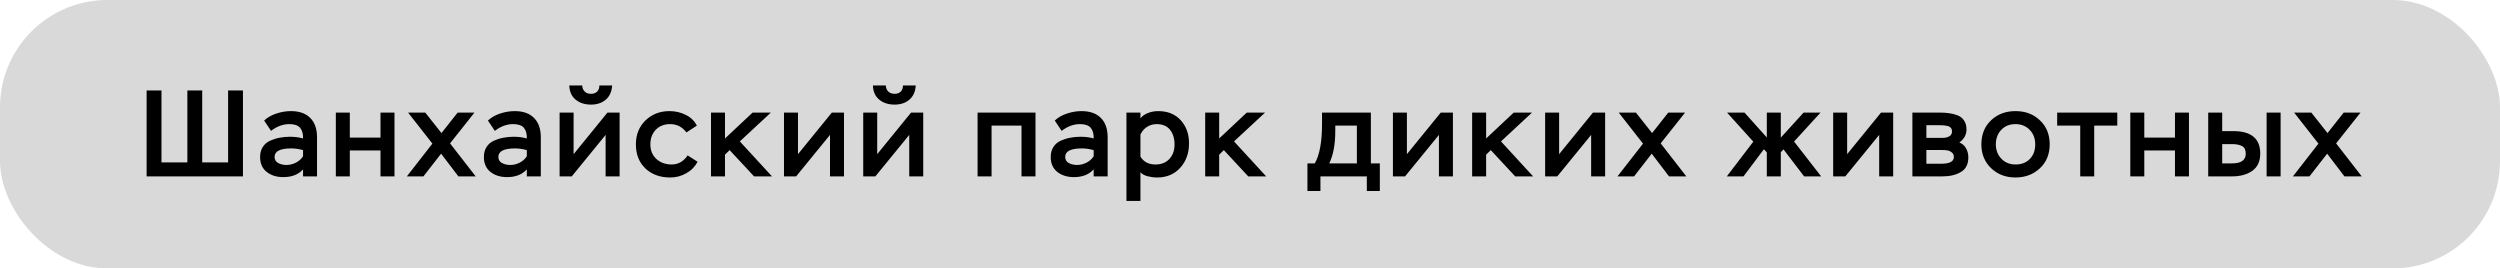 <?xml version="1.0" encoding="UTF-8"?> <svg xmlns="http://www.w3.org/2000/svg" width="326" height="35" viewBox="0 0 326 35" fill="none"><rect width="326" height="35" rx="14" fill="#D9D9D9"></rect><path d="M31.68 23H19.12V11.8H21.056V21.176H24.432V11.8H26.368V21.176H29.744V11.8H31.68V23ZM35.341 17.064L34.445 15.72C34.861 15.325 35.389 15.021 36.029 14.808C36.669 14.595 37.303 14.488 37.933 14.488C39.032 14.488 39.874 14.787 40.461 15.384C41.047 15.971 41.341 16.813 41.341 17.912V23H39.517V22.088C38.909 22.76 38.05 23.096 36.941 23.096C36.077 23.096 35.357 22.872 34.781 22.424C34.205 21.965 33.917 21.315 33.917 20.472C33.917 19.96 34.034 19.523 34.269 19.16C34.504 18.797 34.824 18.525 35.229 18.344C35.634 18.163 36.045 18.035 36.461 17.96C36.877 17.875 37.325 17.832 37.805 17.832C38.434 17.832 39.005 17.907 39.517 18.056C39.538 17.469 39.41 17.005 39.133 16.664C38.855 16.344 38.386 16.184 37.725 16.184C36.904 16.184 36.109 16.477 35.341 17.064ZM37.341 21.512C37.778 21.512 38.194 21.411 38.589 21.208C38.983 21.005 39.293 20.728 39.517 20.376V19.576C38.983 19.427 38.477 19.352 37.997 19.352C36.535 19.352 35.805 19.72 35.805 20.456C35.805 20.819 35.959 21.085 36.269 21.256C36.589 21.427 36.946 21.512 37.341 21.512ZM51.44 23H49.616V19.624H45.616V23H43.792V14.68H45.616V17.944H49.616V14.68H51.44V23ZM59.679 14.68H61.871L58.687 18.696L62.031 23H59.775L57.519 20.04L55.215 23H53.055L56.383 18.728L53.215 14.68H55.455L57.567 17.352L59.679 14.68ZM64.522 17.064L63.626 15.72C64.042 15.325 64.57 15.021 65.21 14.808C65.85 14.595 66.485 14.488 67.114 14.488C68.213 14.488 69.055 14.787 69.642 15.384C70.229 15.971 70.522 16.813 70.522 17.912V23H68.698V22.088C68.09 22.76 67.231 23.096 66.122 23.096C65.258 23.096 64.538 22.872 63.962 22.424C63.386 21.965 63.098 21.315 63.098 20.472C63.098 19.96 63.215 19.523 63.45 19.16C63.685 18.797 64.005 18.525 64.41 18.344C64.816 18.163 65.226 18.035 65.642 17.96C66.058 17.875 66.506 17.832 66.986 17.832C67.615 17.832 68.186 17.907 68.698 18.056C68.719 17.469 68.591 17.005 68.314 16.664C68.037 16.344 67.567 16.184 66.906 16.184C66.085 16.184 65.29 16.477 64.522 17.064ZM66.522 21.512C66.96 21.512 67.376 21.411 67.77 21.208C68.165 21.005 68.474 20.728 68.698 20.376V19.576C68.165 19.427 67.658 19.352 67.178 19.352C65.717 19.352 64.986 19.72 64.986 20.456C64.986 20.819 65.141 21.085 65.45 21.256C65.77 21.427 66.127 21.512 66.522 21.512ZM78.973 17.592L74.557 23H72.973V14.68H74.797V20.104L79.213 14.68H80.797V23H78.973V17.592ZM74.237 11.144H75.917C75.938 11.485 76.045 11.747 76.237 11.928C76.429 12.131 76.706 12.232 77.069 12.232C77.41 12.232 77.677 12.136 77.869 11.944C78.061 11.752 78.157 11.485 78.157 11.144H79.821C79.778 11.933 79.506 12.547 79.005 12.984C78.504 13.421 77.858 13.64 77.069 13.64C76.248 13.64 75.576 13.421 75.053 12.984C74.53 12.547 74.258 11.933 74.237 11.144ZM89.672 20.264L90.968 21.096C90.627 21.736 90.131 22.237 89.48 22.6C88.84 22.963 88.147 23.144 87.4 23.144C86.067 23.144 84.984 22.749 84.152 21.96C83.331 21.171 82.92 20.125 82.92 18.824C82.92 17.555 83.336 16.515 84.168 15.704C85.011 14.893 86.056 14.488 87.304 14.488C88.051 14.488 88.75 14.648 89.4 14.968C90.062 15.288 90.552 15.757 90.872 16.376L89.512 17.272C88.968 16.547 88.259 16.184 87.384 16.184C86.616 16.184 85.992 16.429 85.512 16.92C85.043 17.411 84.808 18.045 84.808 18.824C84.808 19.613 85.07 20.248 85.592 20.728C86.126 21.208 86.787 21.448 87.576 21.448C88.44 21.448 89.139 21.053 89.672 20.264ZM94.538 23H92.714V14.68H94.538V18.056L98.138 14.68H100.522L96.474 18.44L100.666 23H98.33L95.146 19.576L94.538 20.168V23ZM108.232 17.592L103.816 23H102.232V14.68H104.056V20.104L108.472 14.68H110.056V23H108.232V17.592ZM118.564 17.592L114.148 23H112.564V14.68H114.388V20.104L118.804 14.68H120.388V23H118.564V17.592ZM113.828 11.144H115.508C115.529 11.485 115.636 11.747 115.828 11.928C116.02 12.131 116.297 12.232 116.66 12.232C117.001 12.232 117.268 12.136 117.46 11.944C117.652 11.752 117.748 11.485 117.748 11.144H119.412C119.369 11.933 119.097 12.547 118.596 12.984C118.094 13.421 117.449 13.64 116.66 13.64C115.838 13.64 115.166 13.421 114.644 12.984C114.121 12.547 113.849 11.933 113.828 11.144ZM135.028 23H133.204V16.376H129.3V23H127.476V14.68H135.028V23ZM138.438 17.064L137.542 15.72C137.958 15.325 138.486 15.021 139.126 14.808C139.766 14.595 140.4 14.488 141.03 14.488C142.128 14.488 142.971 14.787 143.558 15.384C144.144 15.971 144.438 16.813 144.438 17.912V23H142.614V22.088C142.006 22.76 141.147 23.096 140.038 23.096C139.174 23.096 138.454 22.872 137.878 22.424C137.302 21.965 137.014 21.315 137.014 20.472C137.014 19.96 137.131 19.523 137.366 19.16C137.6 18.797 137.92 18.525 138.326 18.344C138.731 18.163 139.142 18.035 139.558 17.96C139.974 17.875 140.422 17.832 140.902 17.832C141.531 17.832 142.102 17.907 142.614 18.056C142.635 17.469 142.507 17.005 142.23 16.664C141.952 16.344 141.483 16.184 140.822 16.184C140 16.184 139.206 16.477 138.438 17.064ZM140.438 21.512C140.875 21.512 141.291 21.411 141.686 21.208C142.08 21.005 142.39 20.728 142.614 20.376V19.576C142.08 19.427 141.574 19.352 141.094 19.352C139.632 19.352 138.902 19.72 138.902 20.456C138.902 20.819 139.056 21.085 139.366 21.256C139.686 21.427 140.043 21.512 140.438 21.512ZM148.713 26.2H146.889V14.68H148.713V15.432C148.958 15.123 149.289 14.888 149.705 14.728C150.131 14.568 150.569 14.488 151.017 14.488C152.265 14.488 153.246 14.883 153.961 15.672C154.686 16.461 155.049 17.469 155.049 18.696C155.049 19.976 154.665 21.037 153.897 21.88C153.139 22.723 152.137 23.144 150.889 23.144C150.494 23.144 150.078 23.091 149.641 22.984C149.214 22.867 148.905 22.691 148.713 22.456V26.2ZM150.825 16.184C150.366 16.184 149.945 16.307 149.561 16.552C149.187 16.797 148.905 17.128 148.713 17.544V20.424C149.129 21.107 149.785 21.448 150.681 21.448C151.438 21.448 152.041 21.208 152.489 20.728C152.937 20.237 153.161 19.608 153.161 18.84C153.161 18.051 152.963 17.411 152.569 16.92C152.174 16.429 151.593 16.184 150.825 16.184ZM158.981 23H157.157V14.68H158.981V18.056L162.581 14.68H164.965L160.917 18.44L165.109 23H162.773L159.589 19.576L158.981 20.168V23ZM172.185 24.904H170.489V21.304H171.449C172.079 20.216 172.393 18.488 172.393 16.12V14.68H178.761V21.304H179.929V24.904H178.233V23H172.185V24.904ZM176.937 16.376H174.121V17.064C174.121 18.813 173.86 20.227 173.337 21.304H176.937V16.376ZM187.636 17.592L183.22 23H181.636V14.68H183.46V20.104L187.876 14.68H189.46V23H187.636V17.592ZM193.791 23H191.967V14.68H193.791V18.056L197.391 14.68H199.775L195.727 18.44L199.919 23H197.583L194.399 19.576L193.791 20.168V23ZM207.485 17.592L203.069 23H201.485V14.68H203.309V20.104L207.725 14.68H209.309V23H207.485V17.592ZM217.545 14.68H219.737L216.553 18.696L219.897 23H217.641L215.385 20.04L213.081 23H210.921L214.249 18.728L211.081 14.68H213.321L215.433 17.352L217.545 14.68ZM225.177 23L228.633 18.472L225.209 14.68H227.481L230.393 17.928V14.68H232.217V17.944L235.193 14.68H237.401L233.945 18.456L237.481 23H235.257L232.569 19.48L232.217 19.848V23H230.393V19.864L230.009 19.464L227.353 23H225.177ZM245.045 17.592L240.629 23H239.045V14.68H240.869V20.104L245.285 14.68H246.869V23H245.045V17.592ZM253.312 23H249.376V14.68H252.928C253.397 14.68 253.808 14.707 254.16 14.76C254.512 14.803 254.875 14.893 255.248 15.032C255.621 15.171 255.909 15.4 256.112 15.72C256.325 16.029 256.432 16.419 256.432 16.888C256.432 17.56 256.123 18.125 255.504 18.584C255.888 18.733 256.176 18.984 256.368 19.336C256.571 19.688 256.672 20.083 256.672 20.52C256.672 21.405 256.352 22.04 255.712 22.424C255.072 22.808 254.272 23 253.312 23ZM253.184 19.56H251.2V21.352H253.136C254.235 21.352 254.784 21.059 254.784 20.472C254.784 20.205 254.688 20.003 254.496 19.864C254.304 19.715 254.107 19.629 253.904 19.608C253.712 19.576 253.472 19.56 253.184 19.56ZM252.88 16.328H251.2V17.976H253.344C253.664 17.976 253.941 17.912 254.176 17.784C254.421 17.645 254.544 17.427 254.544 17.128C254.544 16.883 254.448 16.691 254.256 16.552C254.043 16.403 253.584 16.328 252.88 16.328ZM258.37 18.824C258.37 17.533 258.792 16.488 259.634 15.688C260.477 14.888 261.538 14.488 262.818 14.488C264.12 14.488 265.186 14.893 266.018 15.704C266.861 16.504 267.282 17.544 267.282 18.824C267.282 20.104 266.856 21.144 266.002 21.944C265.149 22.744 264.088 23.144 262.818 23.144C261.549 23.144 260.488 22.739 259.634 21.928C258.792 21.107 258.37 20.072 258.37 18.824ZM260.258 18.824C260.258 19.571 260.498 20.195 260.978 20.696C261.458 21.197 262.072 21.448 262.818 21.448C263.608 21.448 264.232 21.208 264.69 20.728C265.16 20.248 265.394 19.613 265.394 18.824C265.394 18.056 265.154 17.427 264.674 16.936C264.194 16.435 263.576 16.184 262.818 16.184C262.05 16.184 261.432 16.435 260.962 16.936C260.493 17.427 260.258 18.056 260.258 18.824ZM271.262 16.376H268.254V14.68H276.094V16.376H273.086V23H271.262V16.376ZM285.44 23H283.616V19.624H279.616V23H277.792V14.68H279.616V17.944H283.616V14.68H285.44V23ZM291.087 23H287.951V14.68H289.775V17.096H291.215C293.562 17.096 294.735 18.072 294.735 20.024C294.735 21.037 294.388 21.789 293.695 22.28C293.002 22.76 292.132 23 291.087 23ZM291.071 18.792H289.775V21.304H291.055C292.25 21.304 292.847 20.883 292.847 20.04C292.847 19.549 292.687 19.219 292.367 19.048C292.047 18.877 291.615 18.792 291.071 18.792ZM297.391 23H295.567V14.68H297.391V23ZM305.62 14.68H307.812L304.628 18.696L307.972 23H305.716L303.46 20.04L301.156 23H298.996L302.324 18.728L299.156 14.68H301.396L303.508 17.352L305.62 14.68Z" fill="black"></path></svg> 